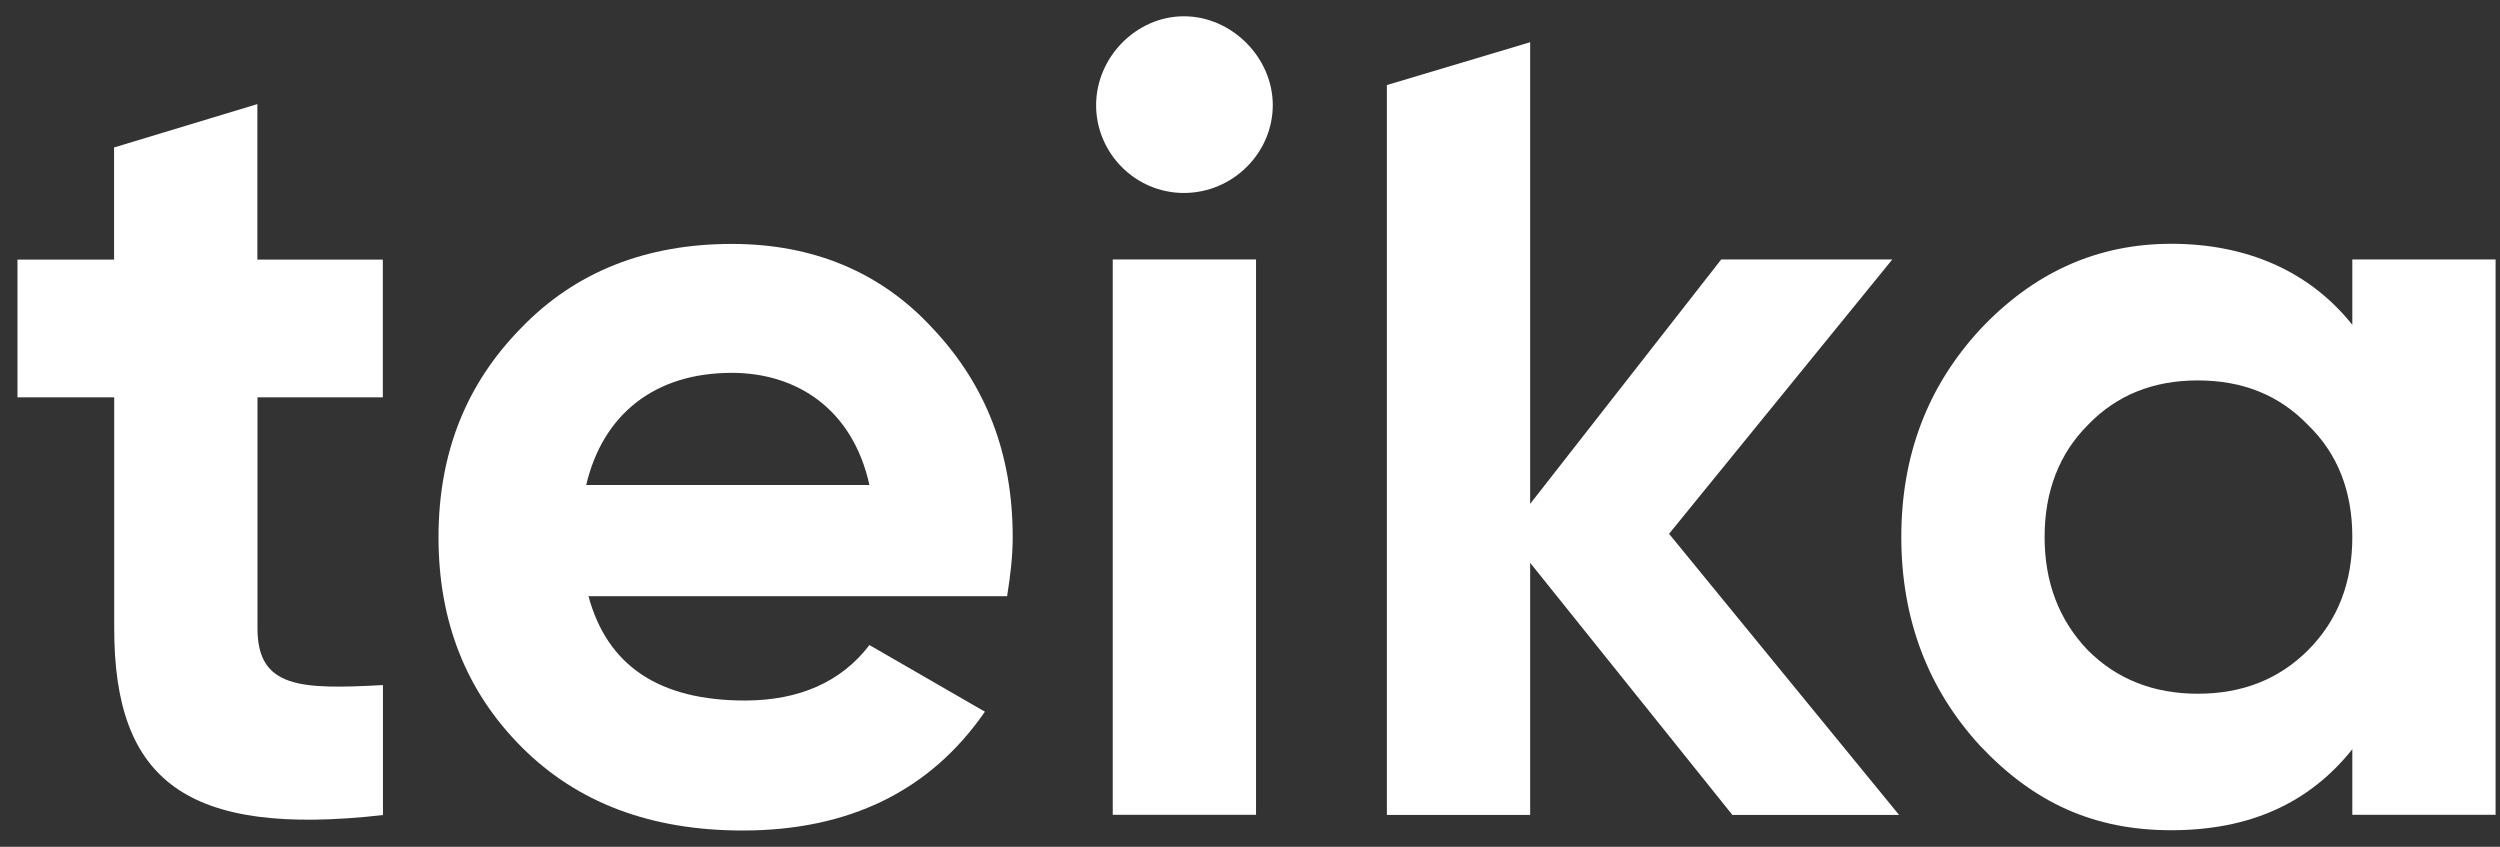 <svg width="124" height="42" viewBox="0 0 124 42" fill="none" xmlns="http://www.w3.org/2000/svg">
<rect x="0" y="0" width="124" height="42" fill="#333333" stroke="none"/>
<g clip-path="url(#clip0_4413_104662)">
<path d="M18.994 19.707H12.771V31.169C12.771 34.145 14.923 34.198 18.994 33.98V40.427C9.241 41.529 5.665 38.718 5.665 31.169V19.707H0.867V12.877H5.658V7.314L12.765 5.163V12.877H18.988V19.707H18.994Z" fill="white"/>
<path d="M29.187 29.566C30.124 33.037 32.711 34.746 36.954 34.746C39.653 34.746 41.744 33.809 43.123 31.994L48.851 35.3C46.152 39.213 42.127 41.193 36.841 41.193C32.269 41.193 28.633 39.814 25.881 37.062C23.129 34.31 21.75 30.839 21.75 26.649C21.75 22.459 23.129 19.047 25.828 16.289C28.527 13.478 32.051 12.099 36.294 12.099C40.312 12.099 43.678 13.478 46.264 16.289C48.911 19.1 50.23 22.512 50.23 26.649C50.23 27.586 50.118 28.523 49.953 29.572H29.18L29.187 29.566ZM43.123 24.056C42.299 20.308 39.54 18.493 36.294 18.493C32.493 18.493 29.906 20.532 29.075 24.056H43.123Z" fill="white"/>
<path d="M54.367 5.216C54.367 2.847 56.353 0.808 58.722 0.808C61.091 0.808 63.13 2.847 63.13 5.216C63.13 7.585 61.144 9.571 58.722 9.571C56.301 9.571 54.367 7.585 54.367 5.216ZM55.192 40.421V12.871H62.299V40.414H55.192V40.421Z" fill="white"/>
<path d="M94.188 40.42H85.926L75.896 27.916V40.42H68.789V4.219L75.896 2.094V24.992L85.372 12.87H93.858L82.785 26.477L94.188 40.414V40.42Z" fill="white"/>
<path d="M116.675 12.871H123.781V40.414H116.675V37.161C114.523 39.86 111.554 41.179 107.694 41.179C103.833 41.179 100.864 39.8 98.218 36.996C95.631 34.185 94.305 30.714 94.305 26.636C94.305 22.558 95.624 19.146 98.218 16.335C100.864 13.524 104.005 12.092 107.694 12.092C111.382 12.092 114.523 13.412 116.675 16.111V12.857V12.871ZM109.013 34.409C111.217 34.409 113.032 33.69 114.471 32.258C115.955 30.773 116.675 28.899 116.675 26.636C116.675 24.372 115.955 22.505 114.471 21.073C113.039 19.588 111.217 18.869 109.013 18.869C106.809 18.869 104.995 19.588 103.563 21.073C102.131 22.505 101.412 24.379 101.412 26.636C101.412 28.893 102.131 30.767 103.563 32.258C104.995 33.69 106.816 34.409 109.013 34.409Z" fill="white"/>
</g>
<defs>
<clipPath id="clip0_4413_104662">
<rect width="122.916" height="40.385" fill="white" transform="translate(0.891 0.808)"/>
</clipPath>
</defs>
</svg>
